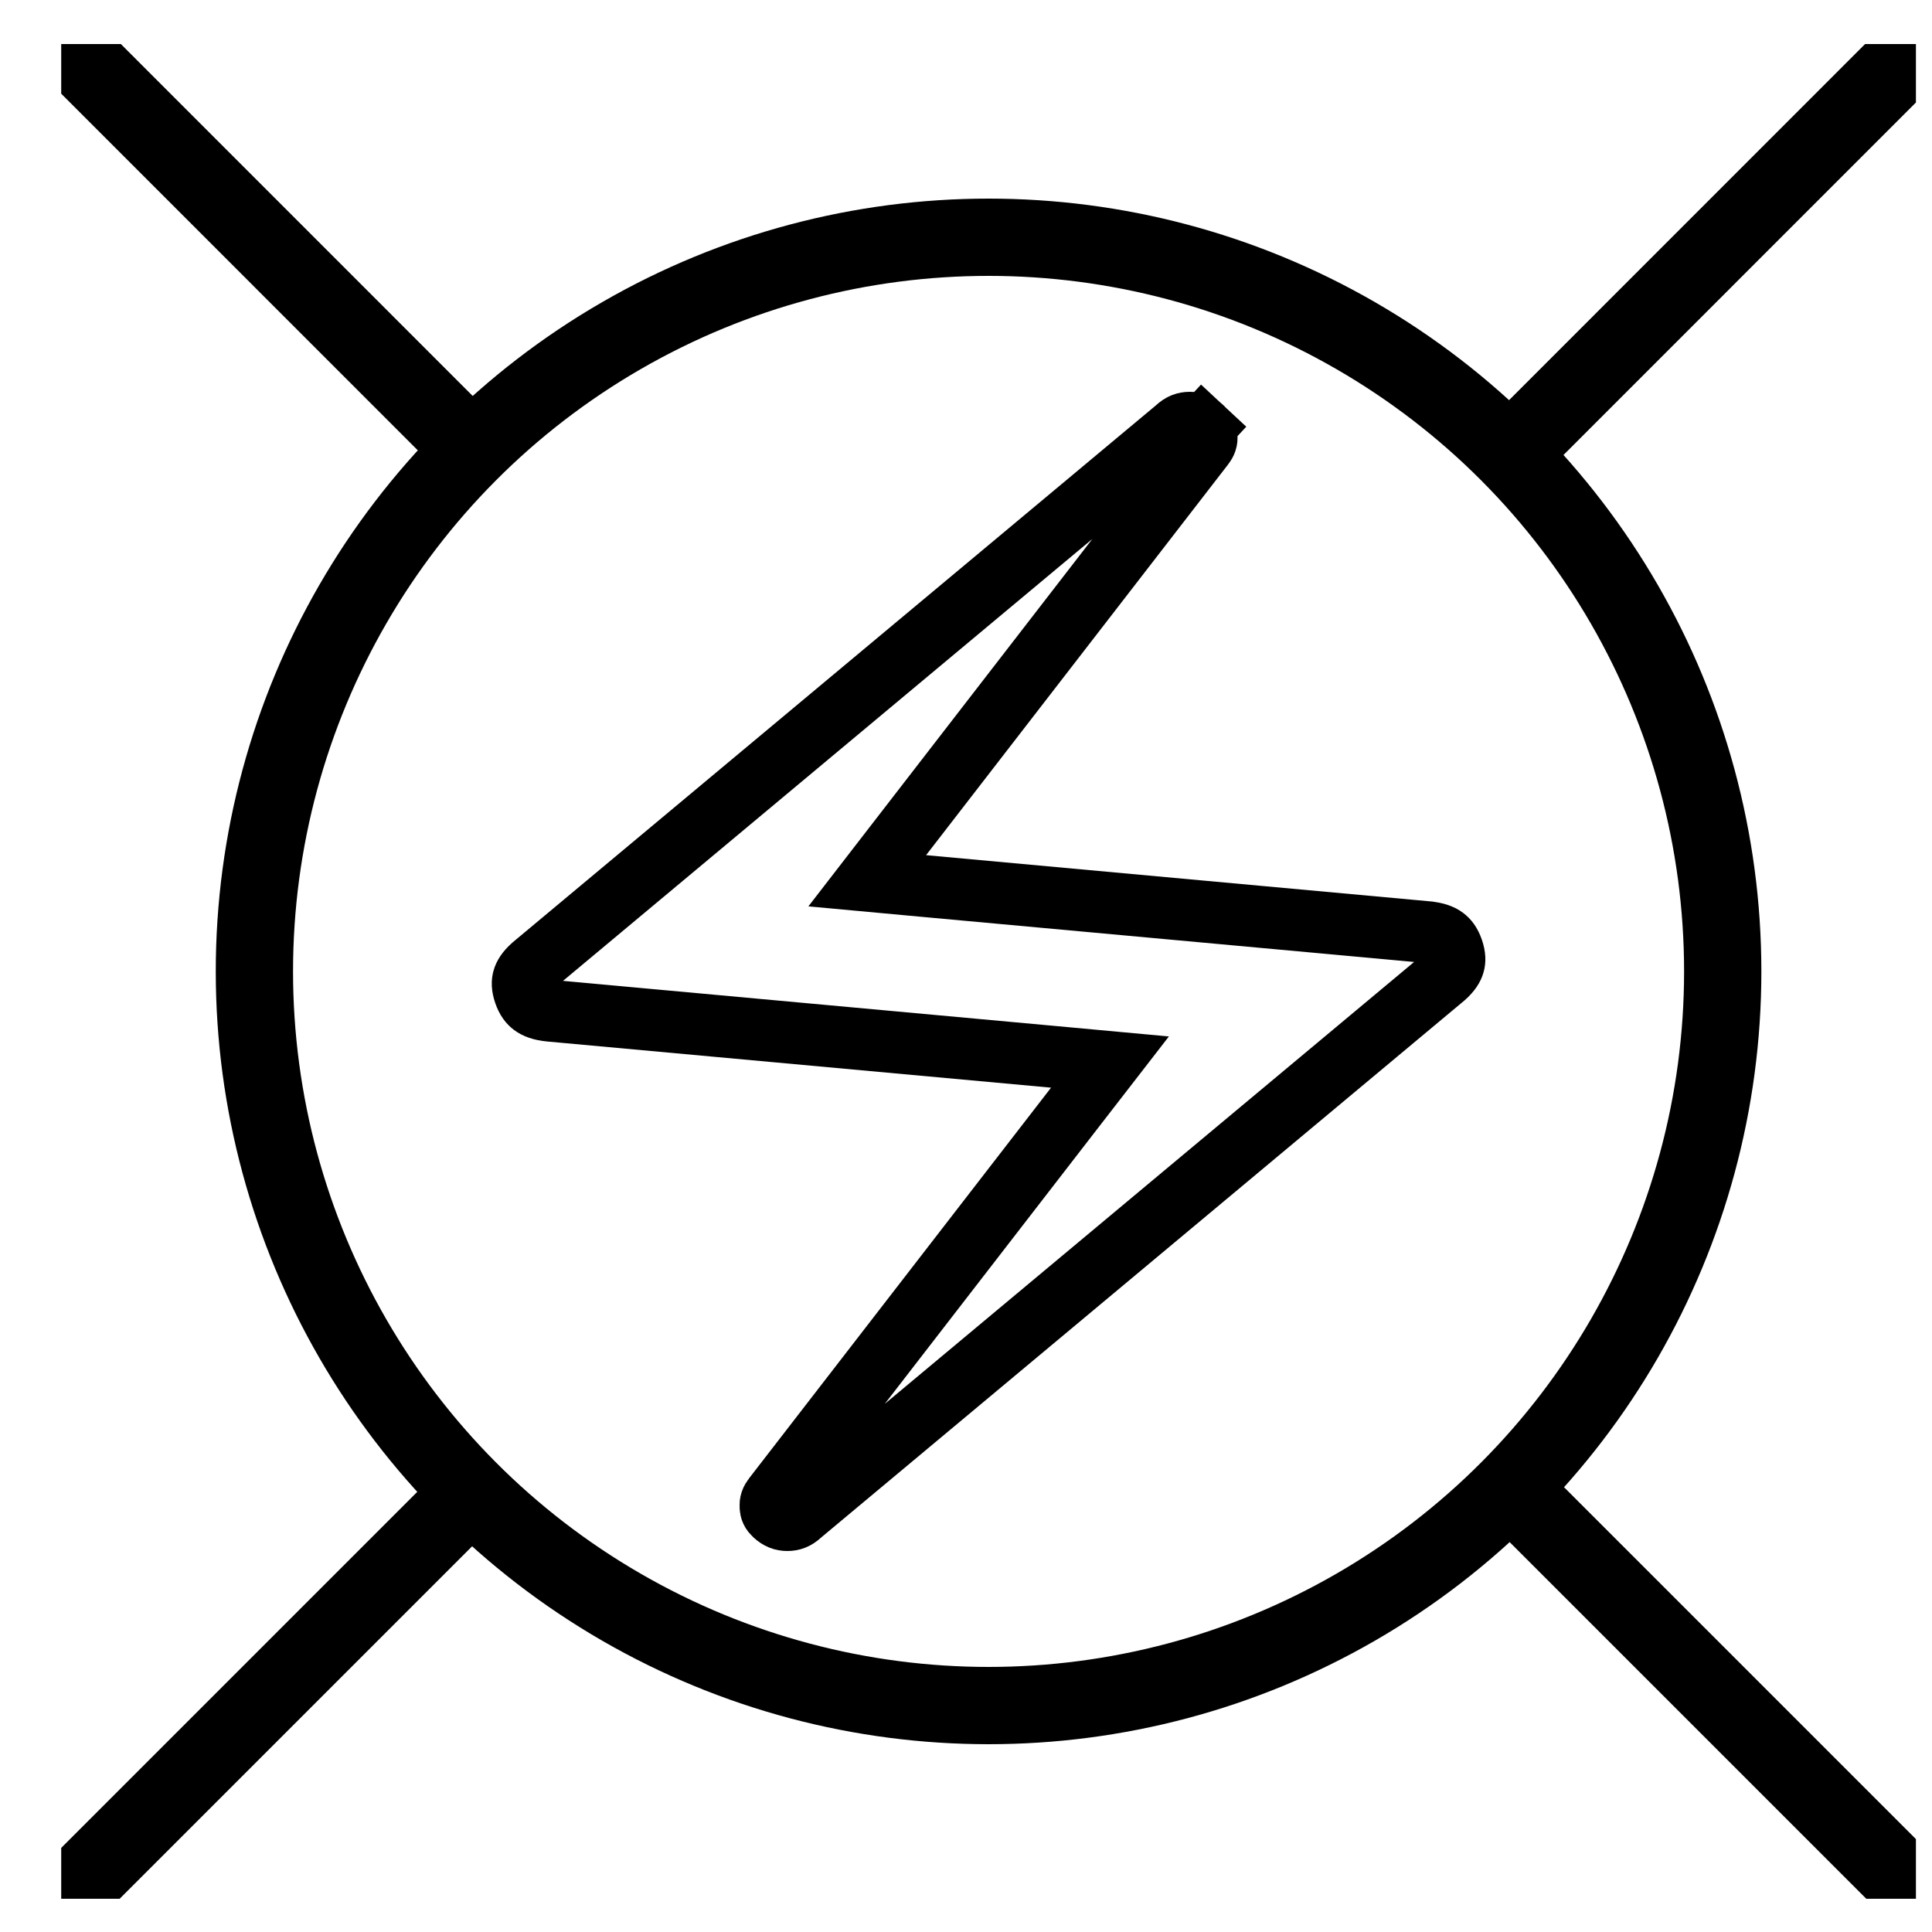 <svg width="25" height="25" viewBox="0 0 25 25" fill="none" xmlns="http://www.w3.org/2000/svg">
<g clip-path="url(#clip0_53_4)">
<path d="M10.372 19.586L10.364 19.593L10.356 19.6C10.3 19.652 10.249 19.67 10.188 19.67C10.128 19.67 10.077 19.652 10.021 19.6C9.984 19.566 9.972 19.537 9.97 19.495C9.967 19.449 9.978 19.413 10.013 19.37L10.013 19.37L10.018 19.363L13.917 14.319L14.363 13.743L13.637 13.676L7.122 13.079L7.122 13.079L7.119 13.079C7 13.068 6.932 13.038 6.892 13.008C6.854 12.98 6.816 12.935 6.787 12.85C6.757 12.763 6.76 12.706 6.772 12.667C6.783 12.626 6.814 12.569 6.894 12.498L15.212 5.554L15.22 5.547L15.228 5.54C15.284 5.488 15.335 5.47 15.396 5.47C15.456 5.47 15.507 5.488 15.563 5.54L15.834 5.249L15.563 5.54C15.6 5.575 15.612 5.604 15.614 5.645C15.617 5.691 15.606 5.727 15.572 5.77L15.572 5.77L15.566 5.777L11.667 10.821L11.222 11.397L11.947 11.464L18.462 12.061L18.462 12.061L18.465 12.062C18.584 12.072 18.652 12.102 18.692 12.132C18.73 12.16 18.768 12.205 18.797 12.29C18.827 12.377 18.824 12.434 18.812 12.473C18.801 12.514 18.77 12.571 18.69 12.642L10.372 19.586Z" stroke="black" stroke-width="0.8"/>
<circle cx="12.792" cy="12.57" r="9.5" stroke="black"/>
<path d="M0.849 24.562L5.802 19.609M24.661 0.75L19.896 5.516M24.849 24.562L19.896 19.609M0.849 0.562L5.802 5.516" stroke="black" stroke-linecap="round"/>
</g>
<defs>
<clipPath id="clip0_53_4">
<rect width="24" height="24" fill="white" transform="translate(0.792 0.57)"/>
</clipPath>
</defs>
</svg>
